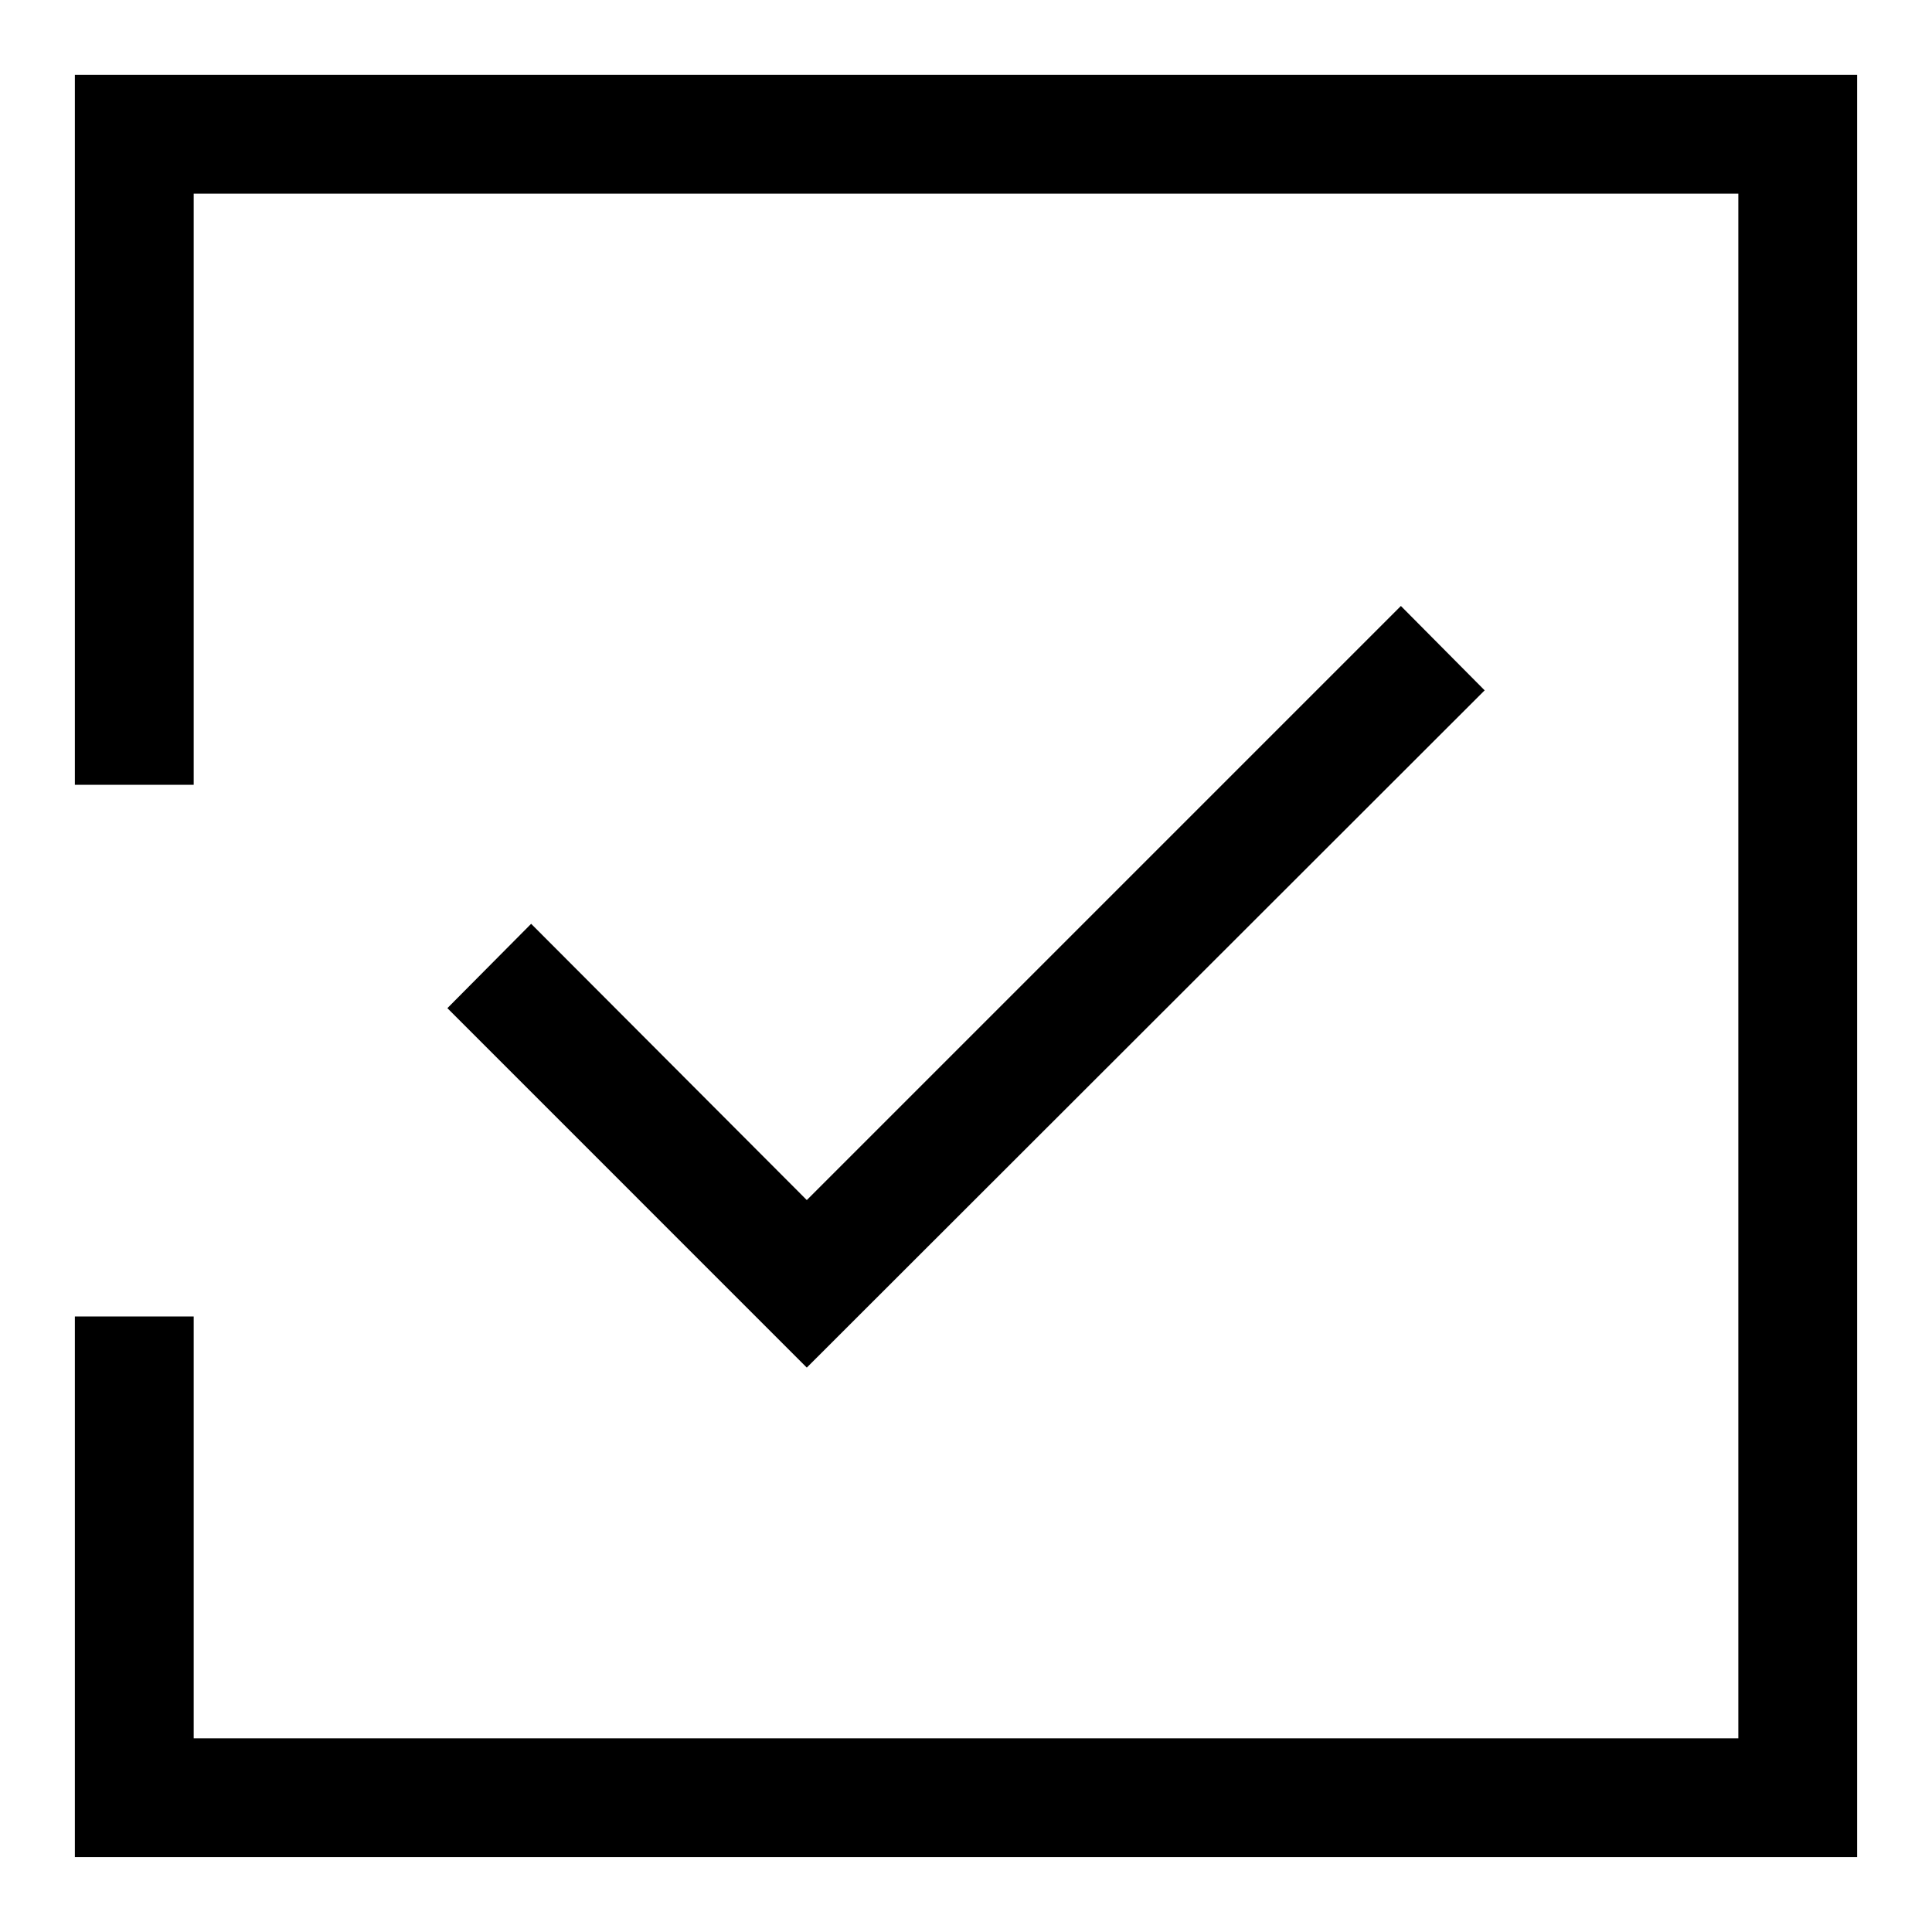 <?xml version="1.0" encoding="UTF-8"?>
<!-- Uploaded to: ICON Repo, www.iconrepo.com, Generator: ICON Repo Mixer Tools -->
<svg fill="#000000" width="800px" height="800px" version="1.1" viewBox="144 144 512 512" xmlns="http://www.w3.org/2000/svg">
 <g>
  <path d="m163.84 351.98h31.488v-156.66h409.35v409.35h-409.35v-111.79h-31.488v143.27h472.32v-472.32h-472.32z"/>
  <path d="m515.25 304.59-157.44 157.44-73.051-73.211-22.199 22.355 95.25 95.254 179.64-179.48z"/>
 </g>
</svg>